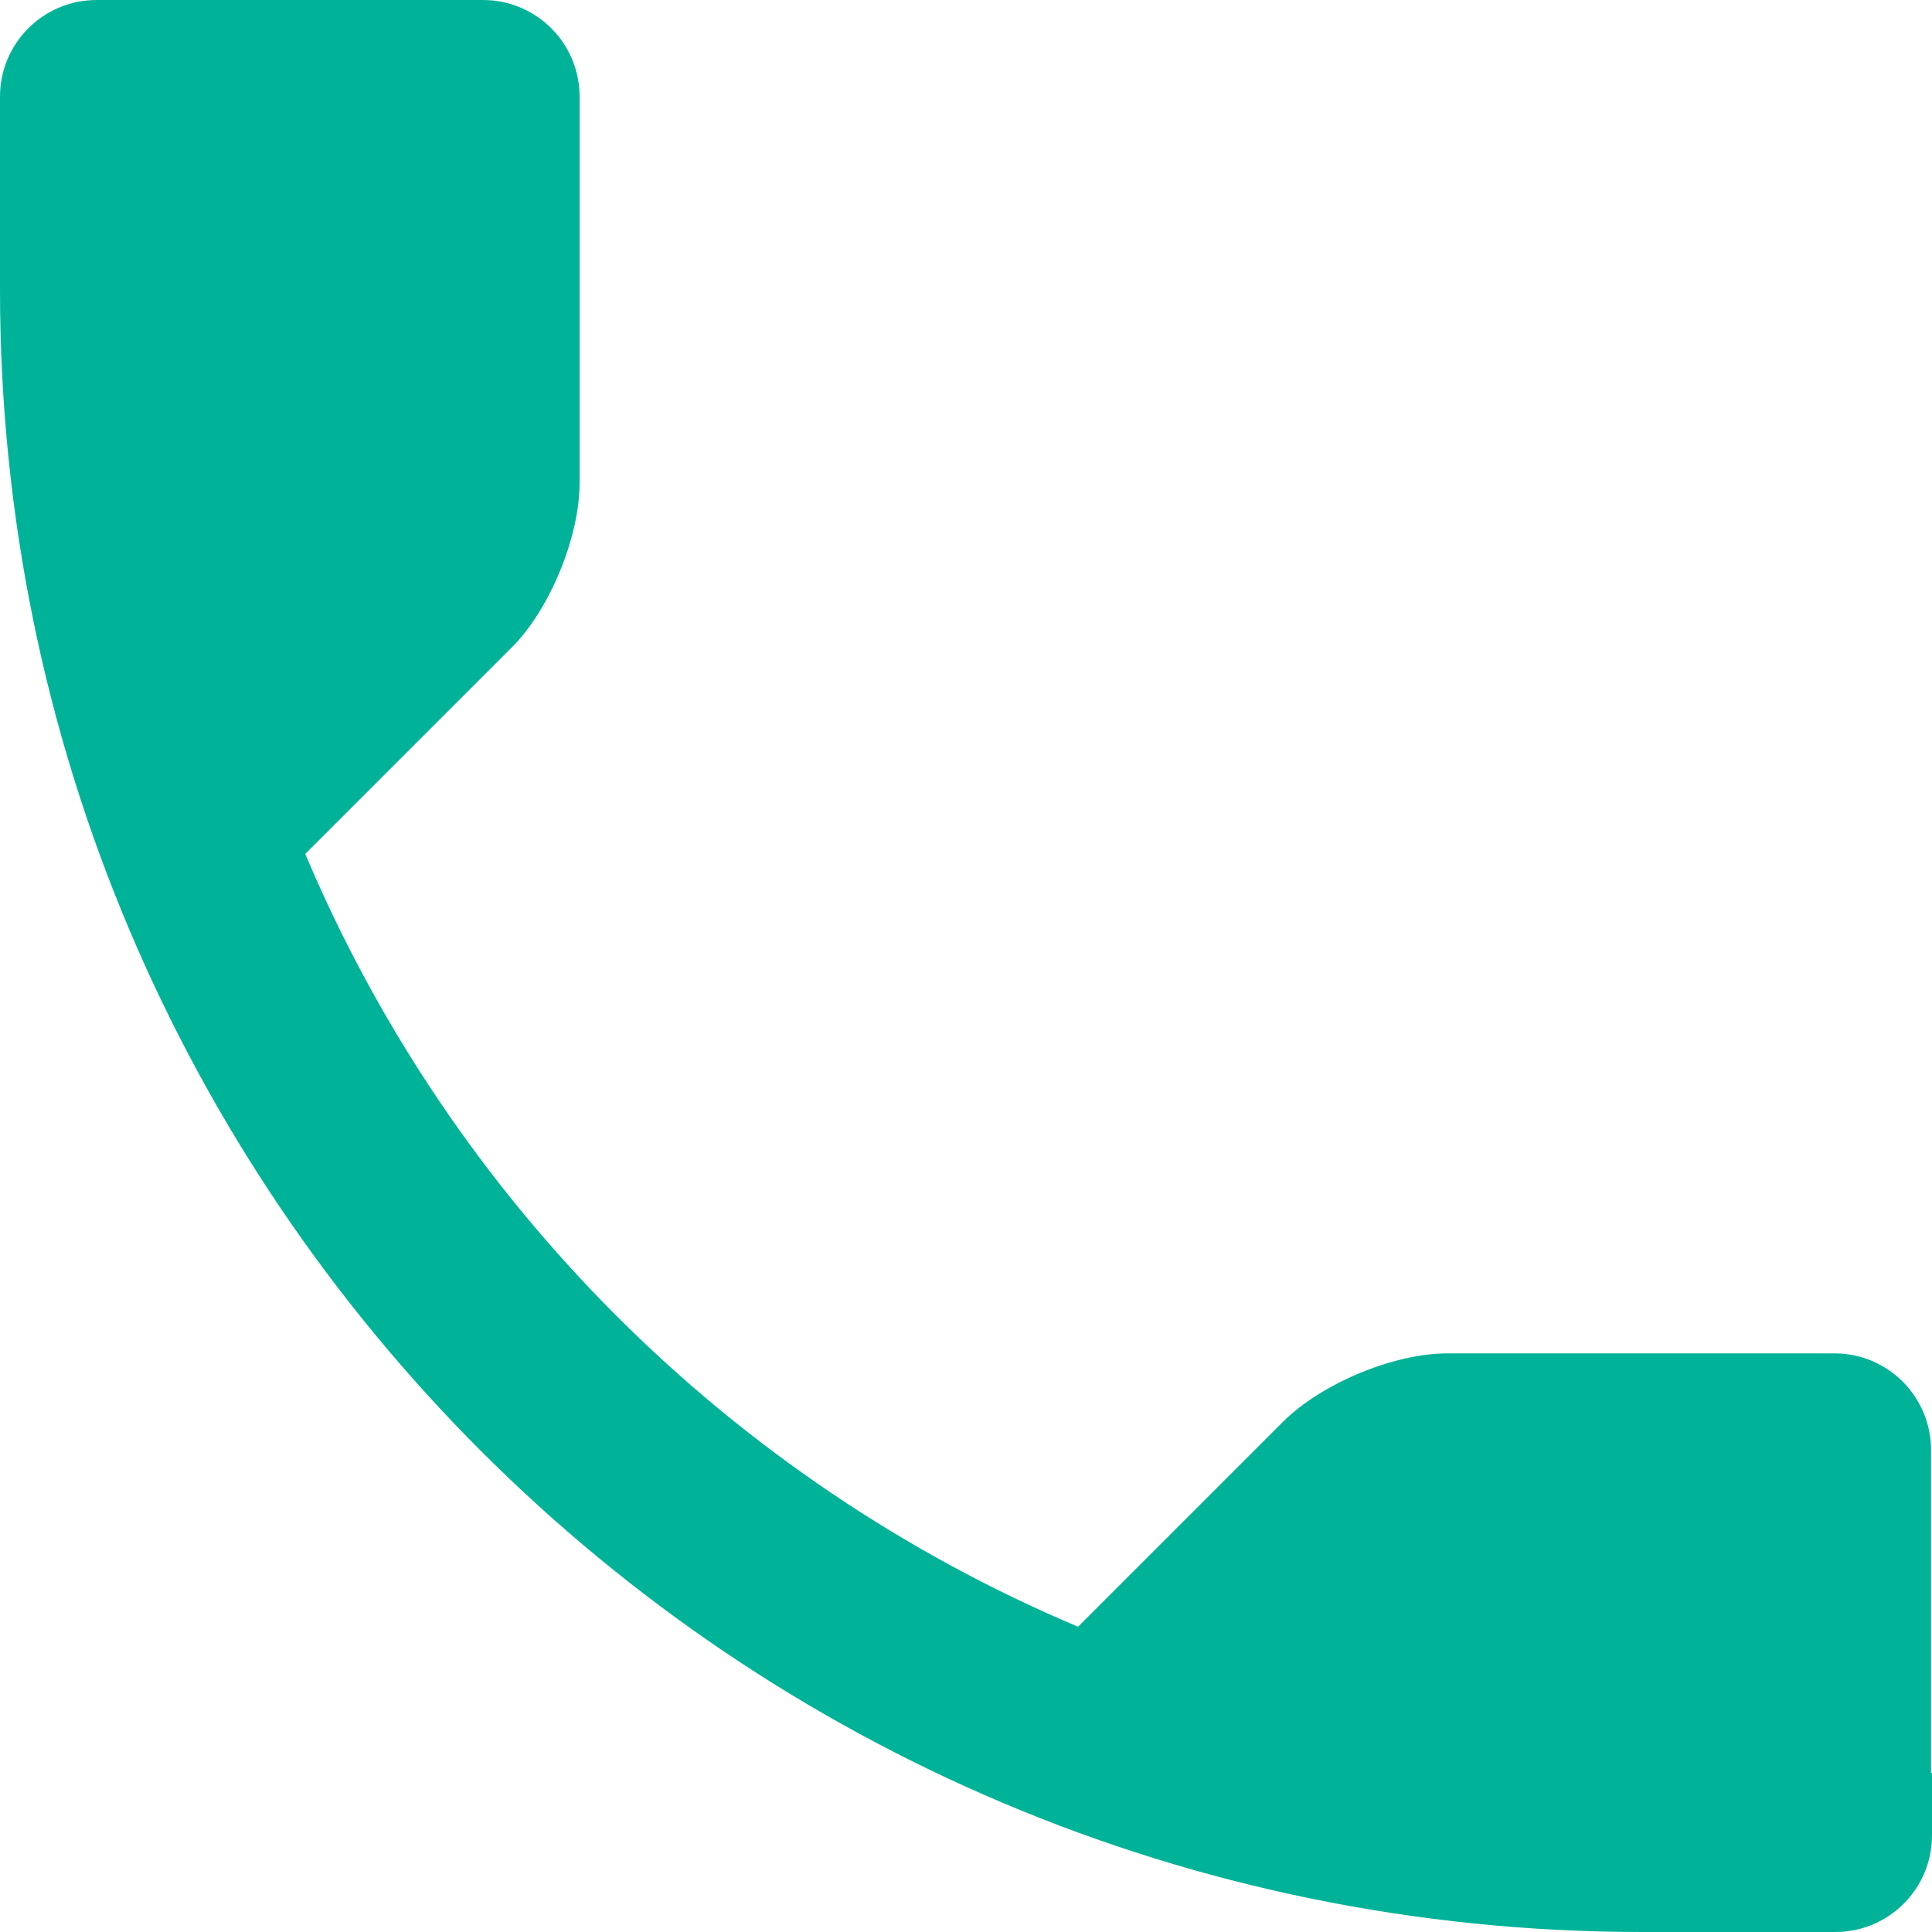 <svg height="20" viewBox="0 0 20 20" width="20" xmlns="http://www.w3.org/2000/svg"><path d="m20 18.35v.65c0 .552-.448 1-1 1h-2c-9.389 0-17-7.611-17-17v-2c0-.552.448-1 1-1h4c.552 0 1 .448 1 1v4c0 .56-.31 1.31-.7 1.7l-2.14 2.14c1.52 3.6 4.4 6.48 8 8l2.12-2.12c.4-.4 1.15-.71 1.7-.71h4.02c.548.005.99.452.99 1v3.35z" fill="#00b398"/></svg>